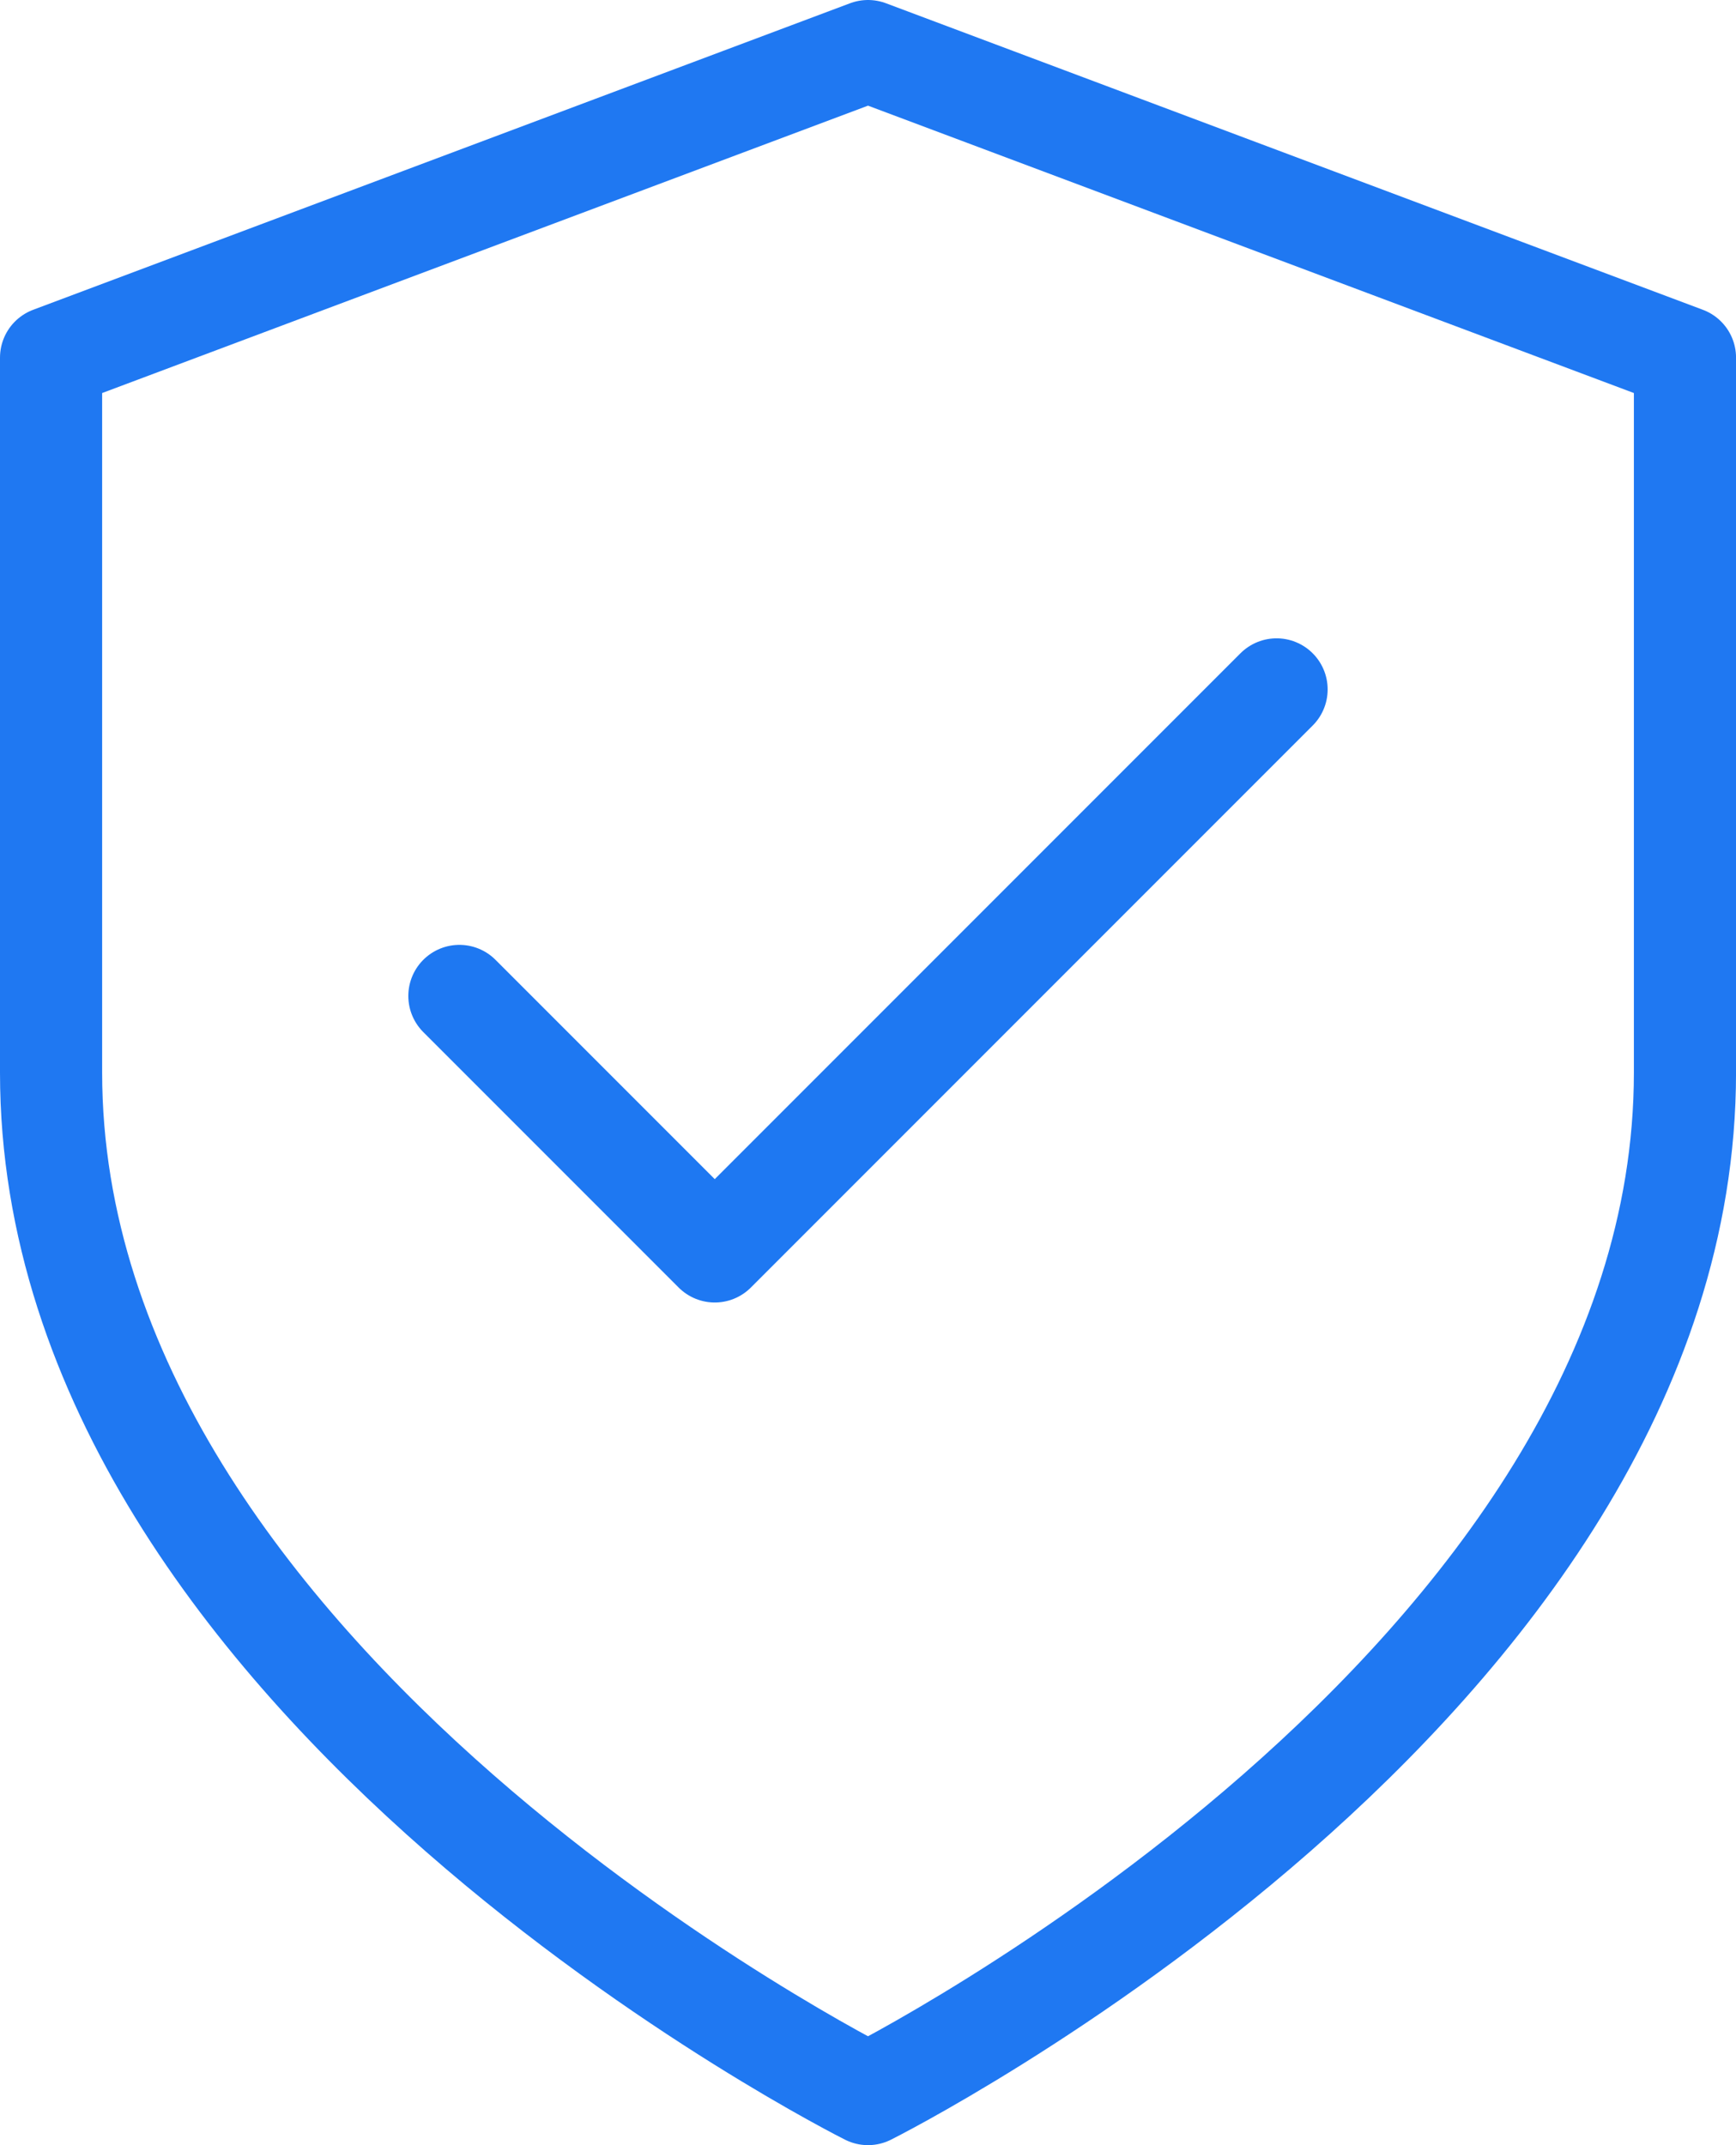 <svg xmlns="http://www.w3.org/2000/svg" width="50.985" height="62.981" viewBox="0 0 50.985 62.981"><g transform="translate(-1070.676 -2646.22)"><path d="M29.993,62.981s23.993-12,23.993-29.991V12L29.993,3,6,12V32.991C6,50.985,29.993,62.981,29.993,62.981Z" transform="translate(1066.176 2644.72)" fill="none" stroke="#1f78f2" stroke-linecap="round" stroke-linejoin="round" stroke-width="3"/><path d="M30,9,13.5,25.5,6,18" transform="translate(1078.168 2657.461)" fill="none" stroke="#1e78f2" stroke-linecap="round" stroke-linejoin="round" stroke-width="3"/></g></svg>